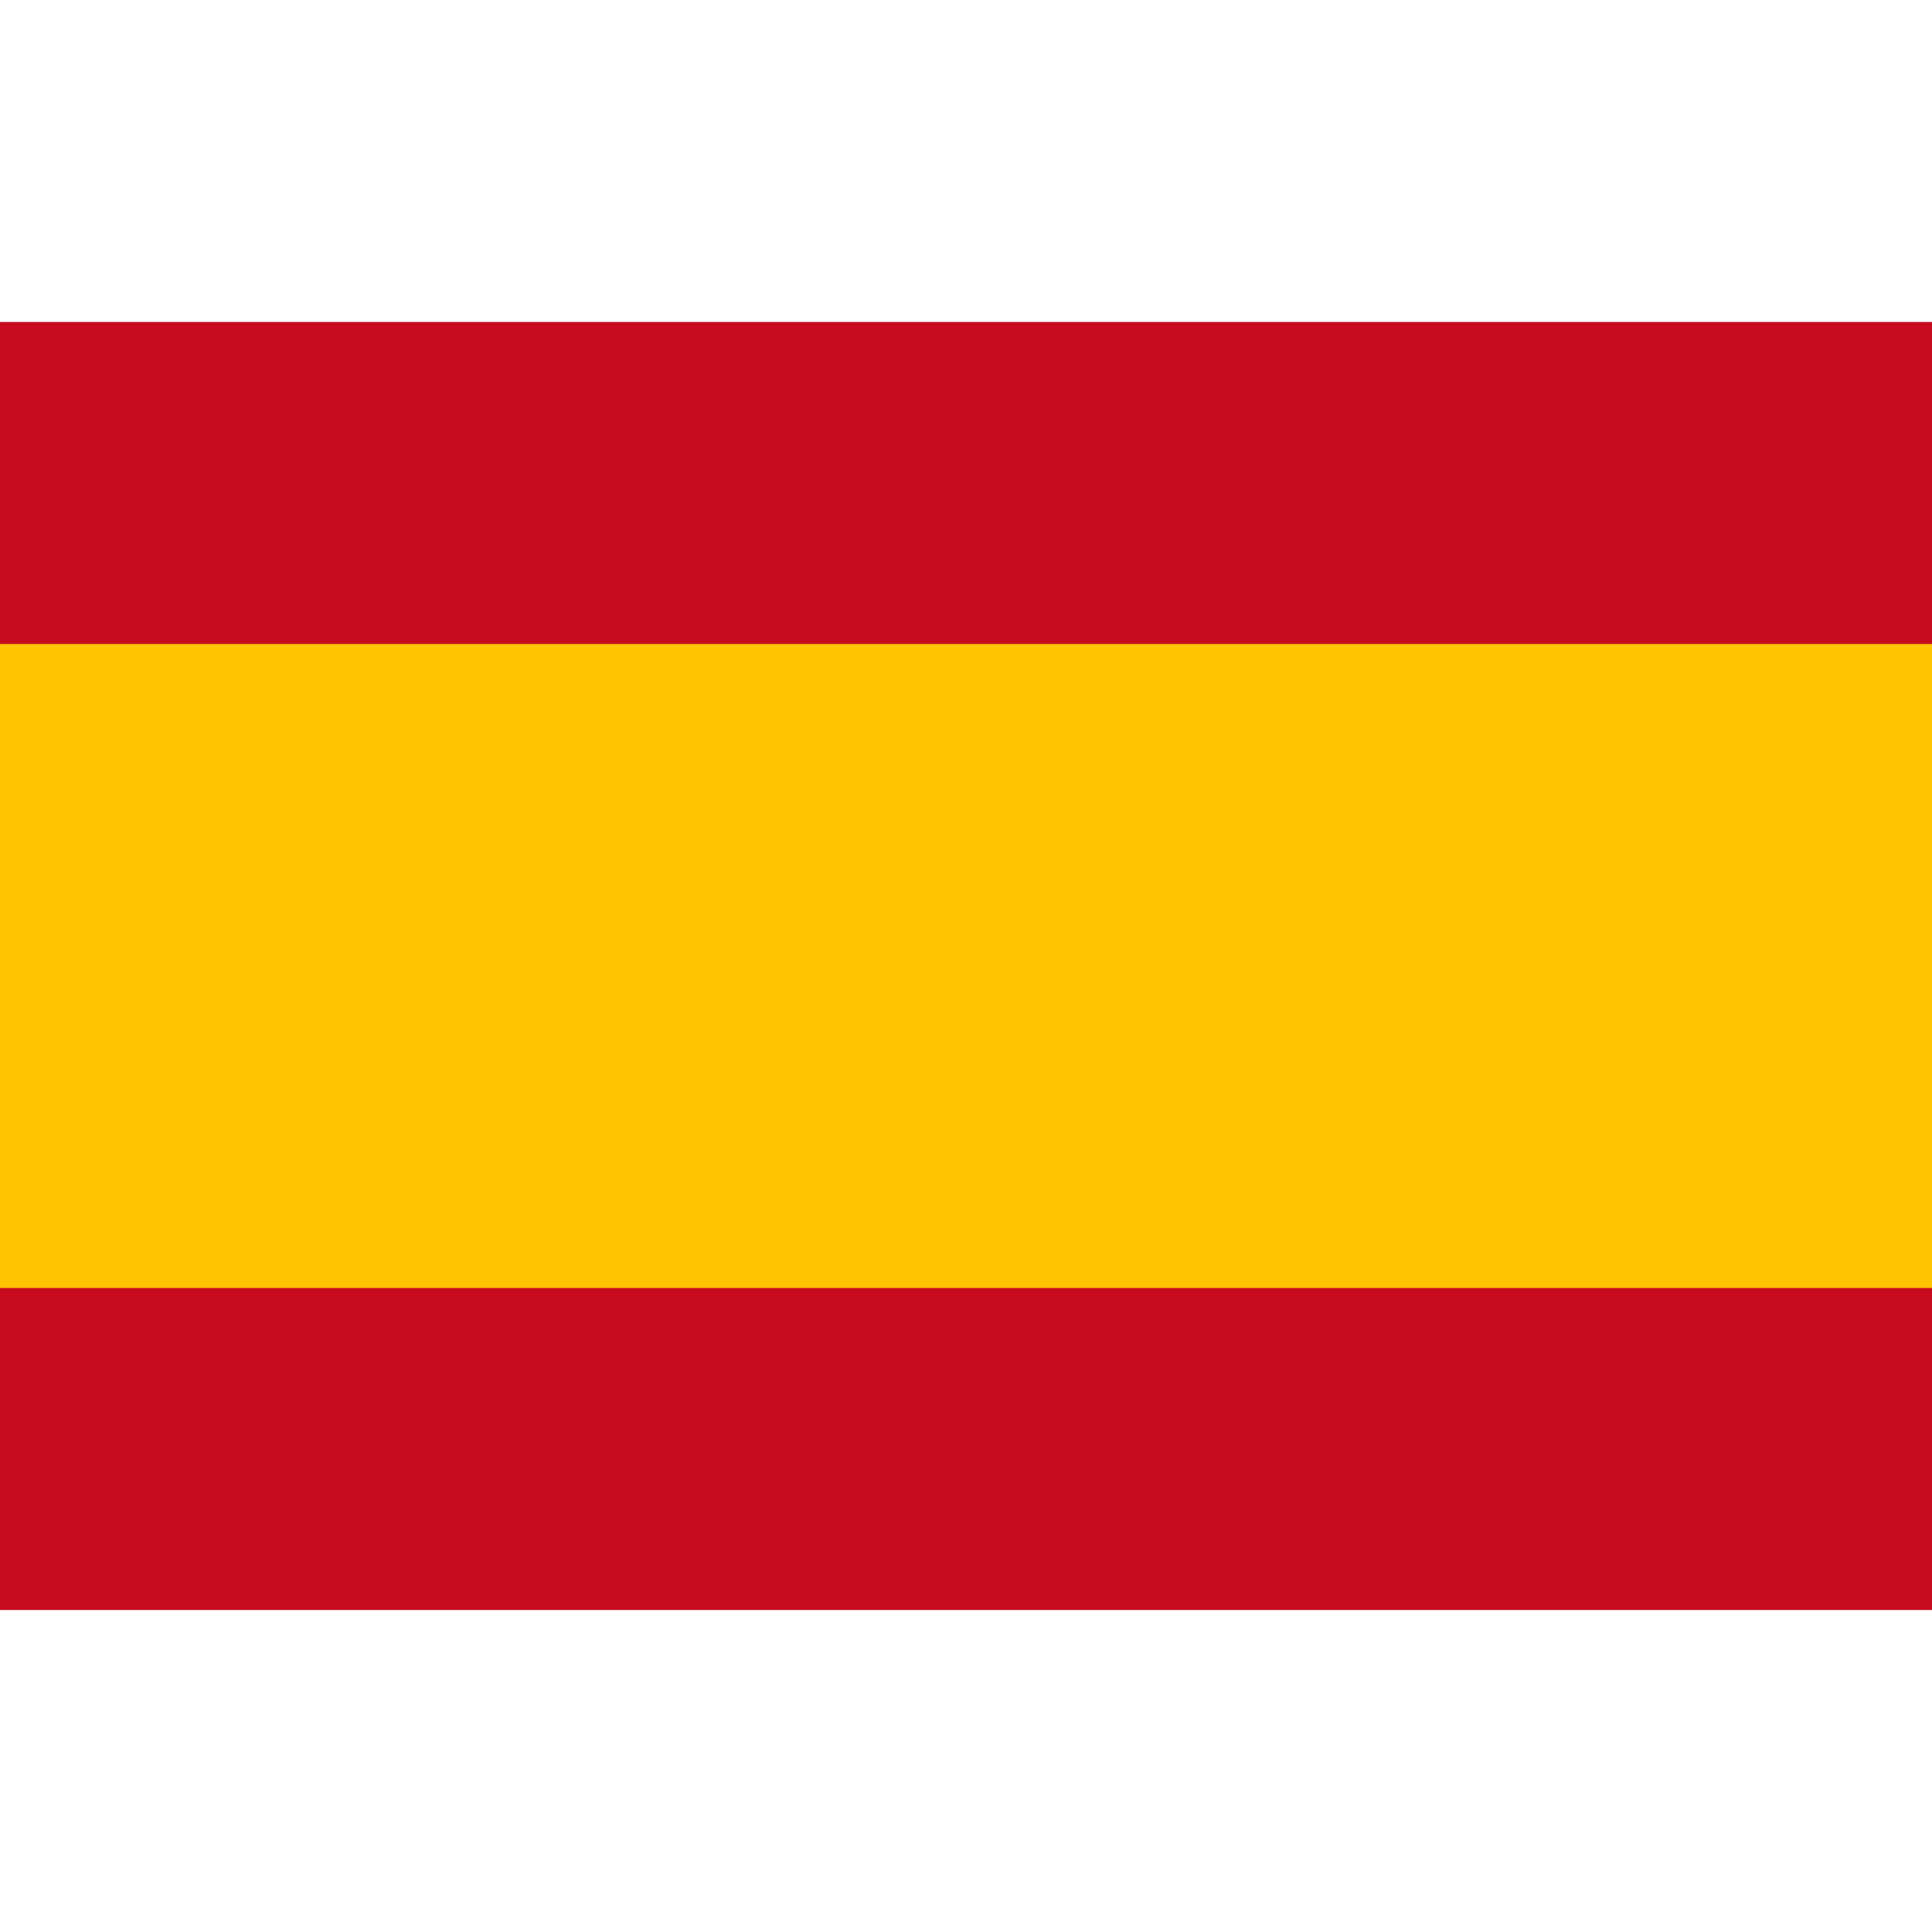 <svg xmlns="http://www.w3.org/2000/svg" viewBox="0 0 750 500" width="24" height="24">
  <rect width="750" height="500" fill="#c60b1e"/>
  <rect width="750" height="250" fill="#ffc400" y="125"/>
</svg> 